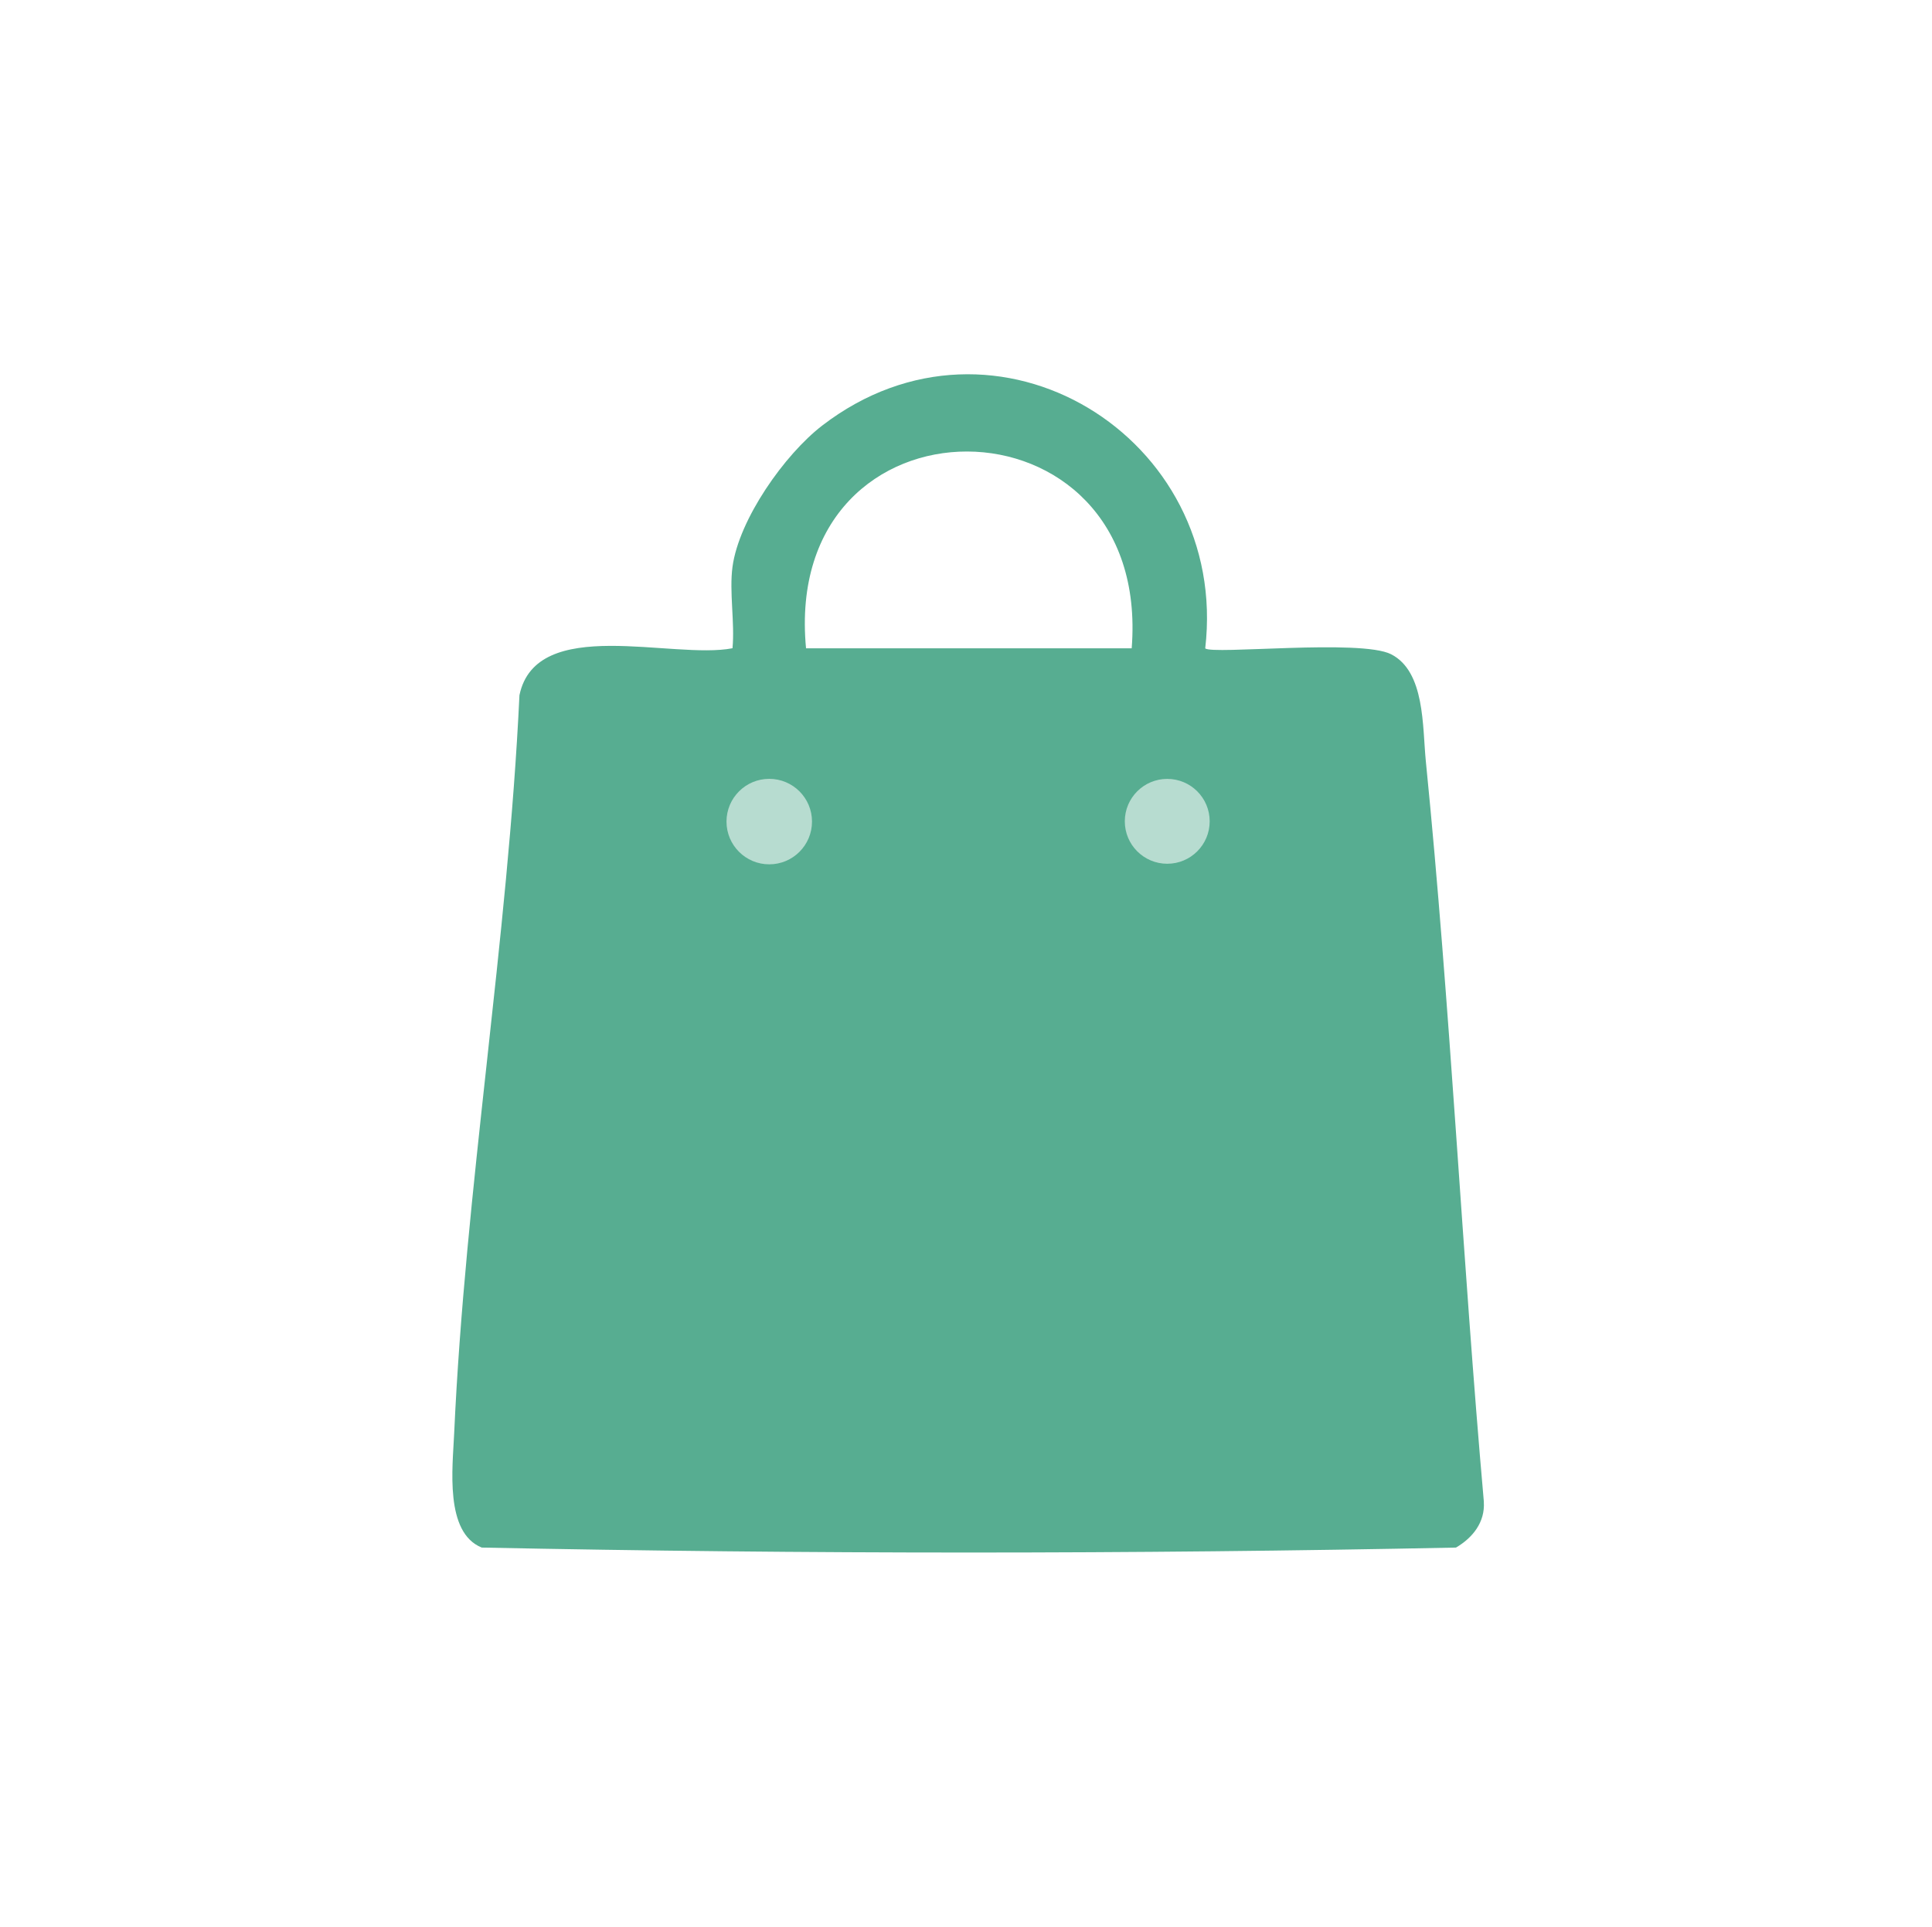 <svg width="401" height="400" viewBox="0 0 401 400" fill="none" xmlns="http://www.w3.org/2000/svg">
<g clip-path="url(#clip0_536_374)">
<path d="M307.988 311.795C303.464 260.621 301.055 209.131 295.942 158.033C295.222 150.794 295.789 139.413 288.725 135.815C282.423 132.61 251.527 135.957 250.153 134.594C255.244 90.8 206.676 60.667 170.667 88.337C162.85 94.344 153.365 107.819 152.035 117.674C151.337 122.852 152.537 129.241 152.035 134.572C139.629 136.992 111.305 127.595 107.816 144.319C105.418 195.144 96.544 246.95 94.265 297.579C93.949 304.633 92.259 318.151 99.989 321.269C167.156 322.643 235.065 322.643 302.199 321.269C305.677 319.23 308.25 316.003 307.978 311.795H307.988ZM234.89 134.583H167.298C162.13 79.92 239.164 80.313 234.89 134.583Z" fill="#57AD91"/>
<path d="M159.663 179.432C164.564 179.432 168.538 175.459 168.538 170.558C168.538 165.657 164.564 161.684 159.663 161.684C154.762 161.684 150.789 165.657 150.789 170.558C150.789 175.459 154.762 179.432 159.663 179.432Z" fill="#B7DCD0"/>
<path d="M242.27 179.313C247.135 179.313 251.079 175.369 251.079 170.504C251.079 165.639 247.135 161.695 242.27 161.695C237.405 161.695 233.461 165.639 233.461 170.504C233.461 175.369 237.405 179.313 242.27 179.313Z" fill="#B7DCD0"/>
</g>
<defs>
<clipPath id="clip0_536_374">
<rect width="214.116" height="244.609" fill="white" transform="translate(93.891 77.695)"/>
</clipPath>
</defs>
</svg>
